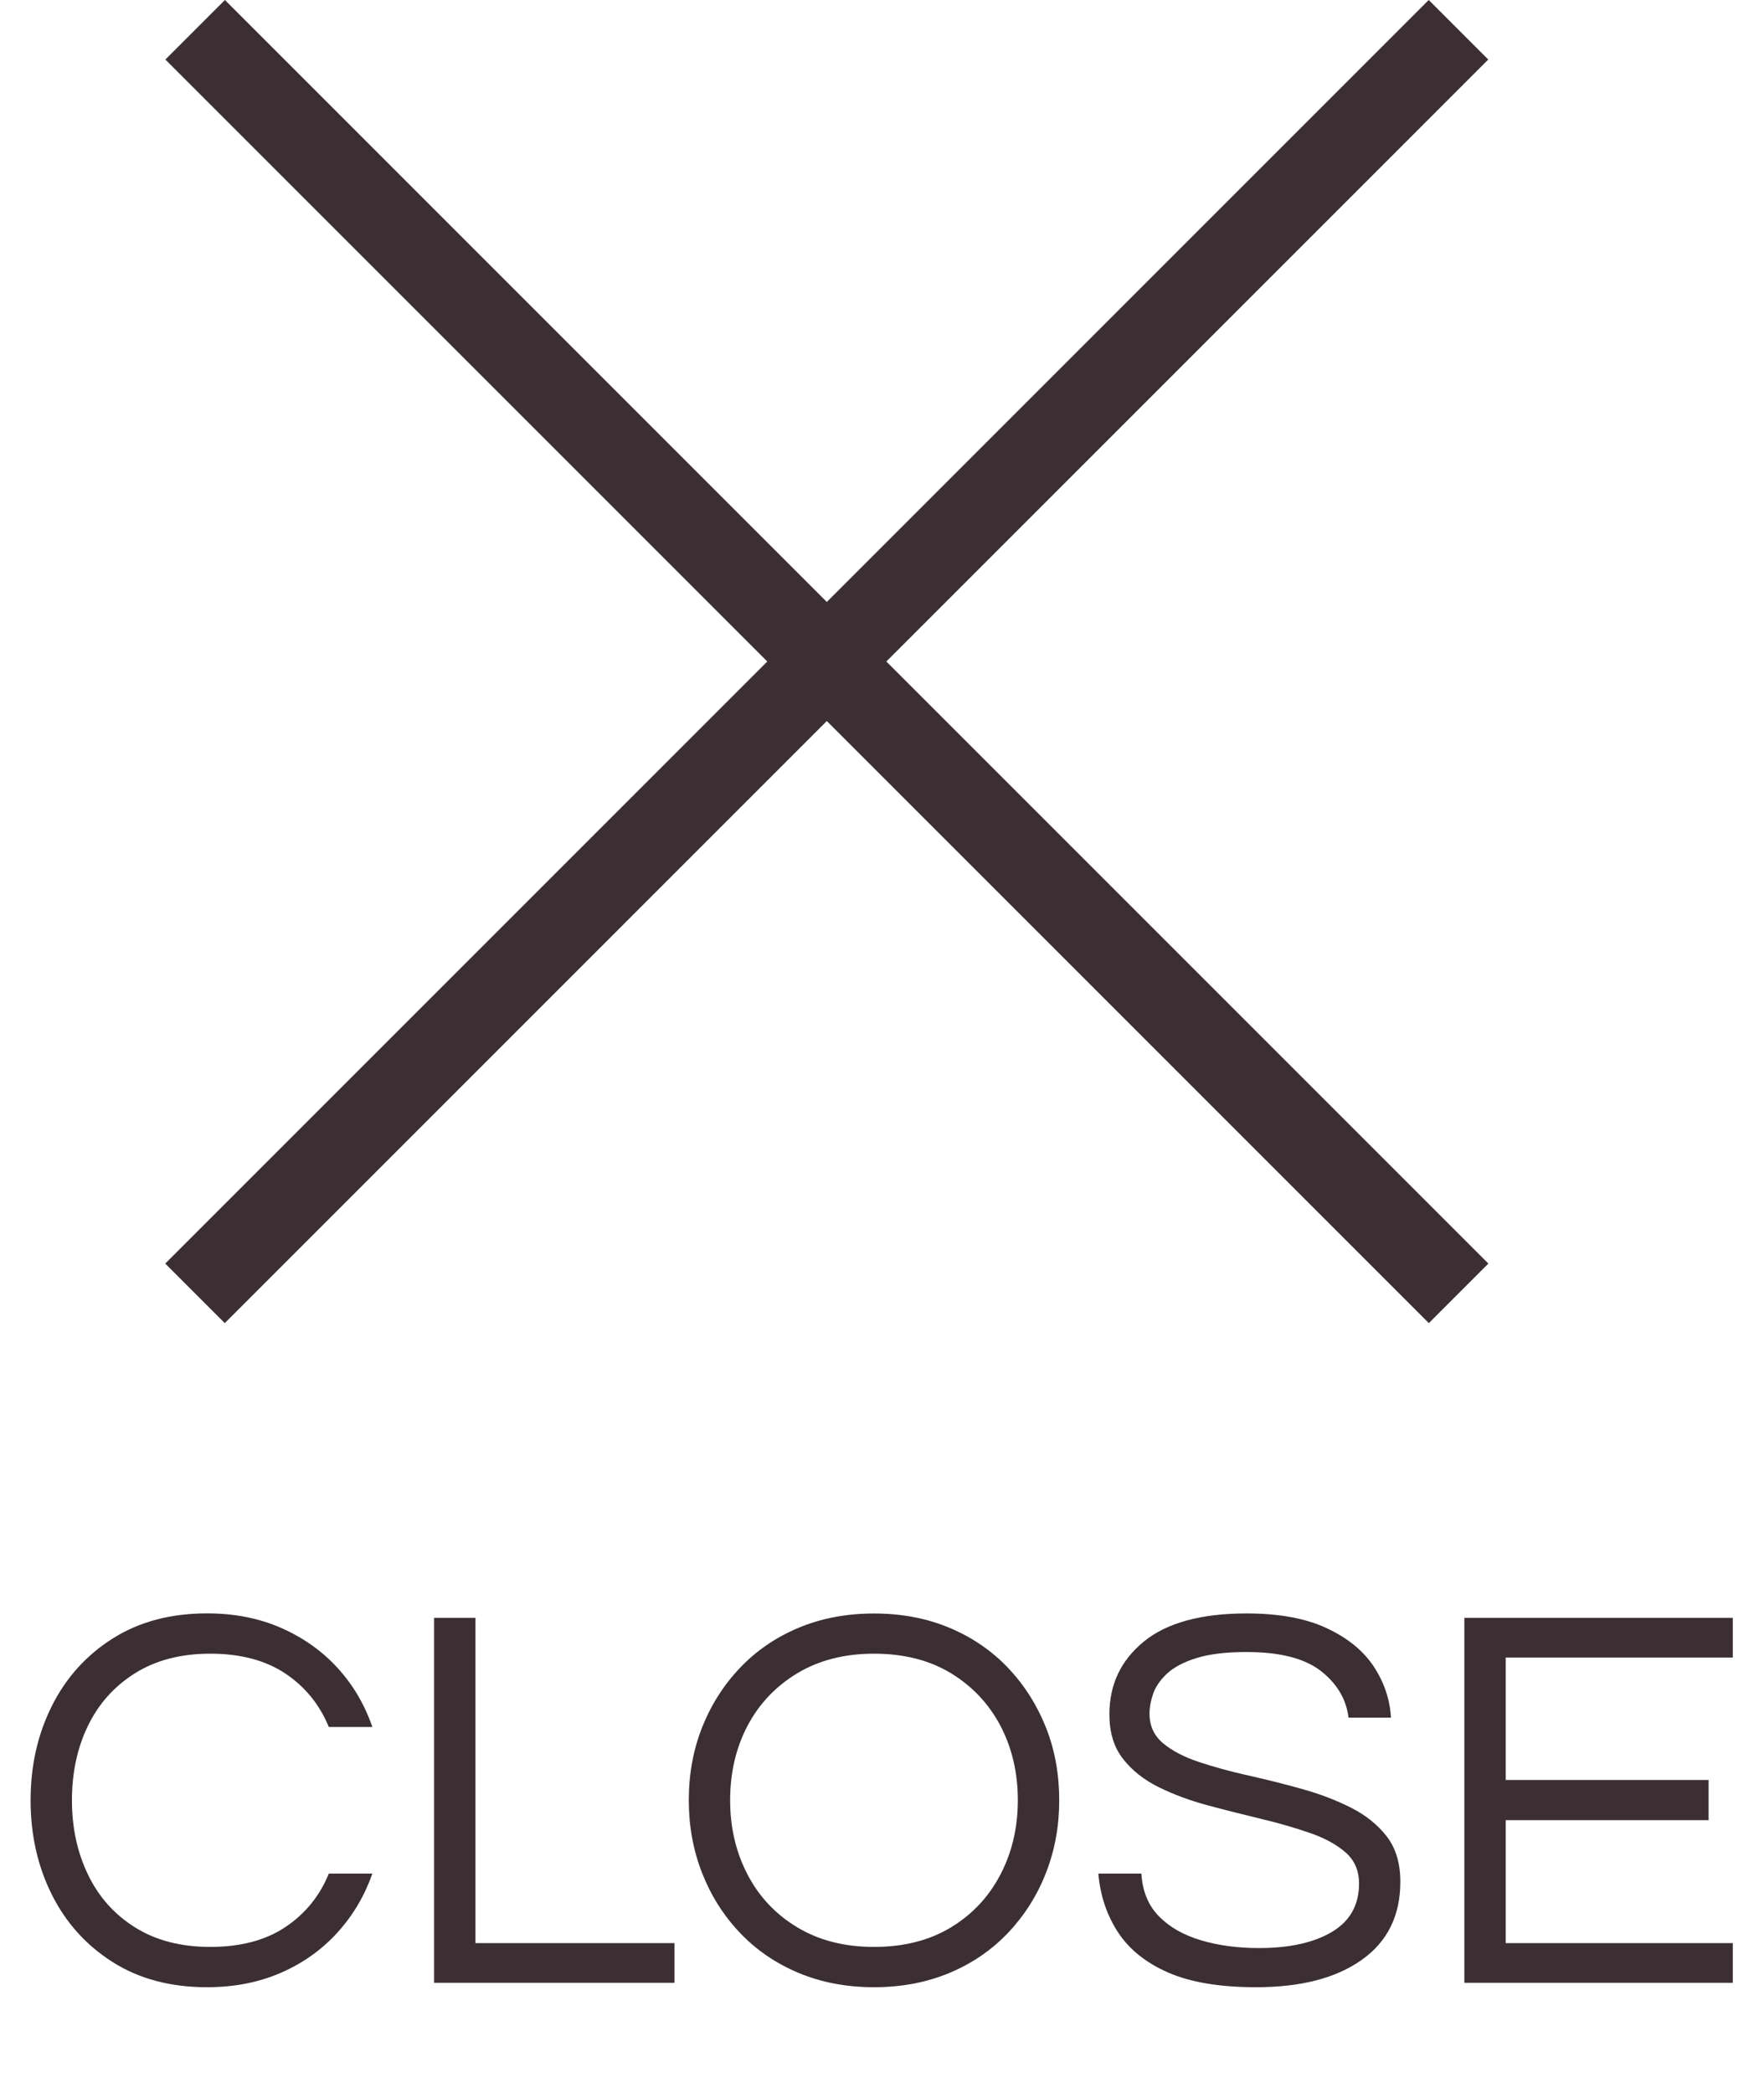 <?xml version="1.0" encoding="utf-8"?>
<!-- Generator: Adobe Illustrator 27.0.1, SVG Export Plug-In . SVG Version: 6.00 Build 0)  -->
<svg version="1.1" id="レイヤー_1" xmlns="http://www.w3.org/2000/svg" xmlns:xlink="http://www.w3.org/1999/xlink" x="0px"
	 y="0px" viewBox="0 0 32 37.966" style="enable-background:new 0 0 32 37.966;" xml:space="preserve">
<style type="text/css">
	.st0{enable-background:new    ;}
	.st1{fill:#3B2F33;}
</style>
<g id="グループ_8636" transform="translate(-330 -11.034)">
	<g class="st0">
		<path class="st1" d="M333.755,47.08c-0.66,0-1.23-0.151-1.71-0.455s-0.848-0.712-1.105-1.225c-0.257-0.514-0.385-1.084-0.385-1.71
			c0-0.627,0.128-1.197,0.385-1.71c0.257-0.514,0.625-0.922,1.105-1.226c0.48-0.303,1.05-0.455,1.71-0.455
			c0.5,0,0.95,0.089,1.35,0.266s0.74,0.418,1.02,0.725c0.28,0.307,0.49,0.663,0.63,1.07h-0.79c-0.167-0.407-0.43-0.73-0.79-0.971
			c-0.36-0.239-0.813-0.359-1.36-0.359c-0.533,0-0.988,0.118-1.365,0.354c-0.377,0.237-0.662,0.556-0.855,0.955
			c-0.194,0.4-0.29,0.851-0.29,1.351c0,0.493,0.096,0.941,0.29,1.345c0.193,0.403,0.478,0.724,0.855,0.96
			c0.376,0.236,0.832,0.354,1.365,0.354c0.547,0,1-0.119,1.36-0.359c0.36-0.24,0.624-0.563,0.79-0.971h0.79
			c-0.14,0.4-0.35,0.756-0.63,1.065c-0.28,0.31-0.62,0.554-1.02,0.73S334.255,47.08,333.755,47.08z"/>
		<path class="st1" d="M337.875,47v-6.62h0.75v5.9h3.61V47H337.875z"/>
		<path class="st1" d="M345.855,47.08c-0.5,0-0.957-0.087-1.37-0.26c-0.413-0.174-0.769-0.417-1.065-0.73
			c-0.297-0.313-0.525-0.675-0.685-1.085c-0.16-0.41-0.24-0.849-0.24-1.314c0-0.474,0.08-0.914,0.24-1.32
			c0.16-0.406,0.388-0.767,0.685-1.08c0.296-0.313,0.652-0.557,1.065-0.73c0.414-0.173,0.87-0.26,1.37-0.26s0.957,0.087,1.37,0.26
			c0.413,0.174,0.769,0.417,1.065,0.73c0.296,0.313,0.524,0.674,0.685,1.08s0.24,0.847,0.24,1.32c0,0.466-0.08,0.904-0.24,1.314
			s-0.389,0.771-0.685,1.085c-0.297,0.313-0.652,0.557-1.065,0.73C346.812,46.993,346.355,47.08,345.855,47.08z M345.855,46.349
			c0.54,0,1.005-0.118,1.395-0.354c0.39-0.236,0.689-0.557,0.899-0.96s0.315-0.852,0.315-1.345c0-0.5-0.105-0.95-0.315-1.351
			c-0.21-0.399-0.51-0.718-0.899-0.955c-0.39-0.236-0.855-0.354-1.395-0.354c-0.533,0-0.997,0.118-1.39,0.354
			c-0.393,0.237-0.695,0.556-0.905,0.955c-0.21,0.4-0.315,0.851-0.315,1.351c0,0.493,0.105,0.941,0.315,1.345
			s0.512,0.724,0.905,0.96C344.858,46.231,345.322,46.349,345.855,46.349z"/>
		<path class="st1" d="M352.785,47.08c-0.654,0-1.184-0.088-1.591-0.265c-0.406-0.177-0.711-0.422-0.915-0.735
			c-0.203-0.313-0.321-0.667-0.354-1.061h0.78c0.02,0.32,0.126,0.579,0.319,0.775c0.193,0.197,0.448,0.342,0.766,0.436
			c0.316,0.093,0.665,0.14,1.045,0.14c0.56,0,1.003-0.099,1.33-0.295c0.326-0.196,0.489-0.488,0.489-0.875
			c0-0.233-0.081-0.422-0.244-0.565c-0.164-0.143-0.381-0.262-0.65-0.354c-0.271-0.094-0.565-0.179-0.885-0.255
			c-0.32-0.077-0.642-0.158-0.965-0.245c-0.324-0.087-0.62-0.197-0.891-0.33c-0.27-0.134-0.486-0.306-0.649-0.516
			c-0.164-0.21-0.245-0.478-0.245-0.805c0-0.54,0.208-0.979,0.625-1.32c0.416-0.34,1.038-0.51,1.864-0.51
			c0.587,0,1.07,0.089,1.45,0.266s0.665,0.408,0.855,0.694c0.189,0.287,0.295,0.597,0.314,0.931h-0.77
			c-0.04-0.334-0.207-0.615-0.5-0.846c-0.294-0.229-0.743-0.345-1.351-0.345c-0.373,0-0.676,0.037-0.909,0.11
			s-0.412,0.168-0.535,0.284c-0.124,0.117-0.207,0.239-0.25,0.365c-0.044,0.127-0.065,0.247-0.065,0.36
			c0,0.22,0.082,0.398,0.245,0.535s0.38,0.25,0.65,0.34c0.27,0.09,0.568,0.172,0.895,0.245c0.327,0.073,0.651,0.154,0.976,0.245
			c0.323,0.09,0.619,0.203,0.89,0.34c0.27,0.137,0.486,0.312,0.65,0.524c0.163,0.214,0.244,0.487,0.244,0.82
			c0,0.613-0.233,1.085-0.699,1.415C354.238,46.915,353.598,47.08,352.785,47.08z"/>
		<path class="st1" d="M356.564,47v-6.62h4.87v0.72h-4.12v2.221h3.681v0.729h-3.681v2.23h4.12V47H356.564z"/>
	</g>
	<g id="グループ_8626" transform="translate(333 11.034)">
		<path id="パス_27999" class="st1" d="M1.078,24l-1.08-1.08L22.918,0l1.08,1.08L1.078,24z"/>
		<path id="パス_28000" class="st1" d="M22.92,24L0,1.08L1.08,0L24,22.92L22.92,24z"/>
	</g>
</g>
</svg>
